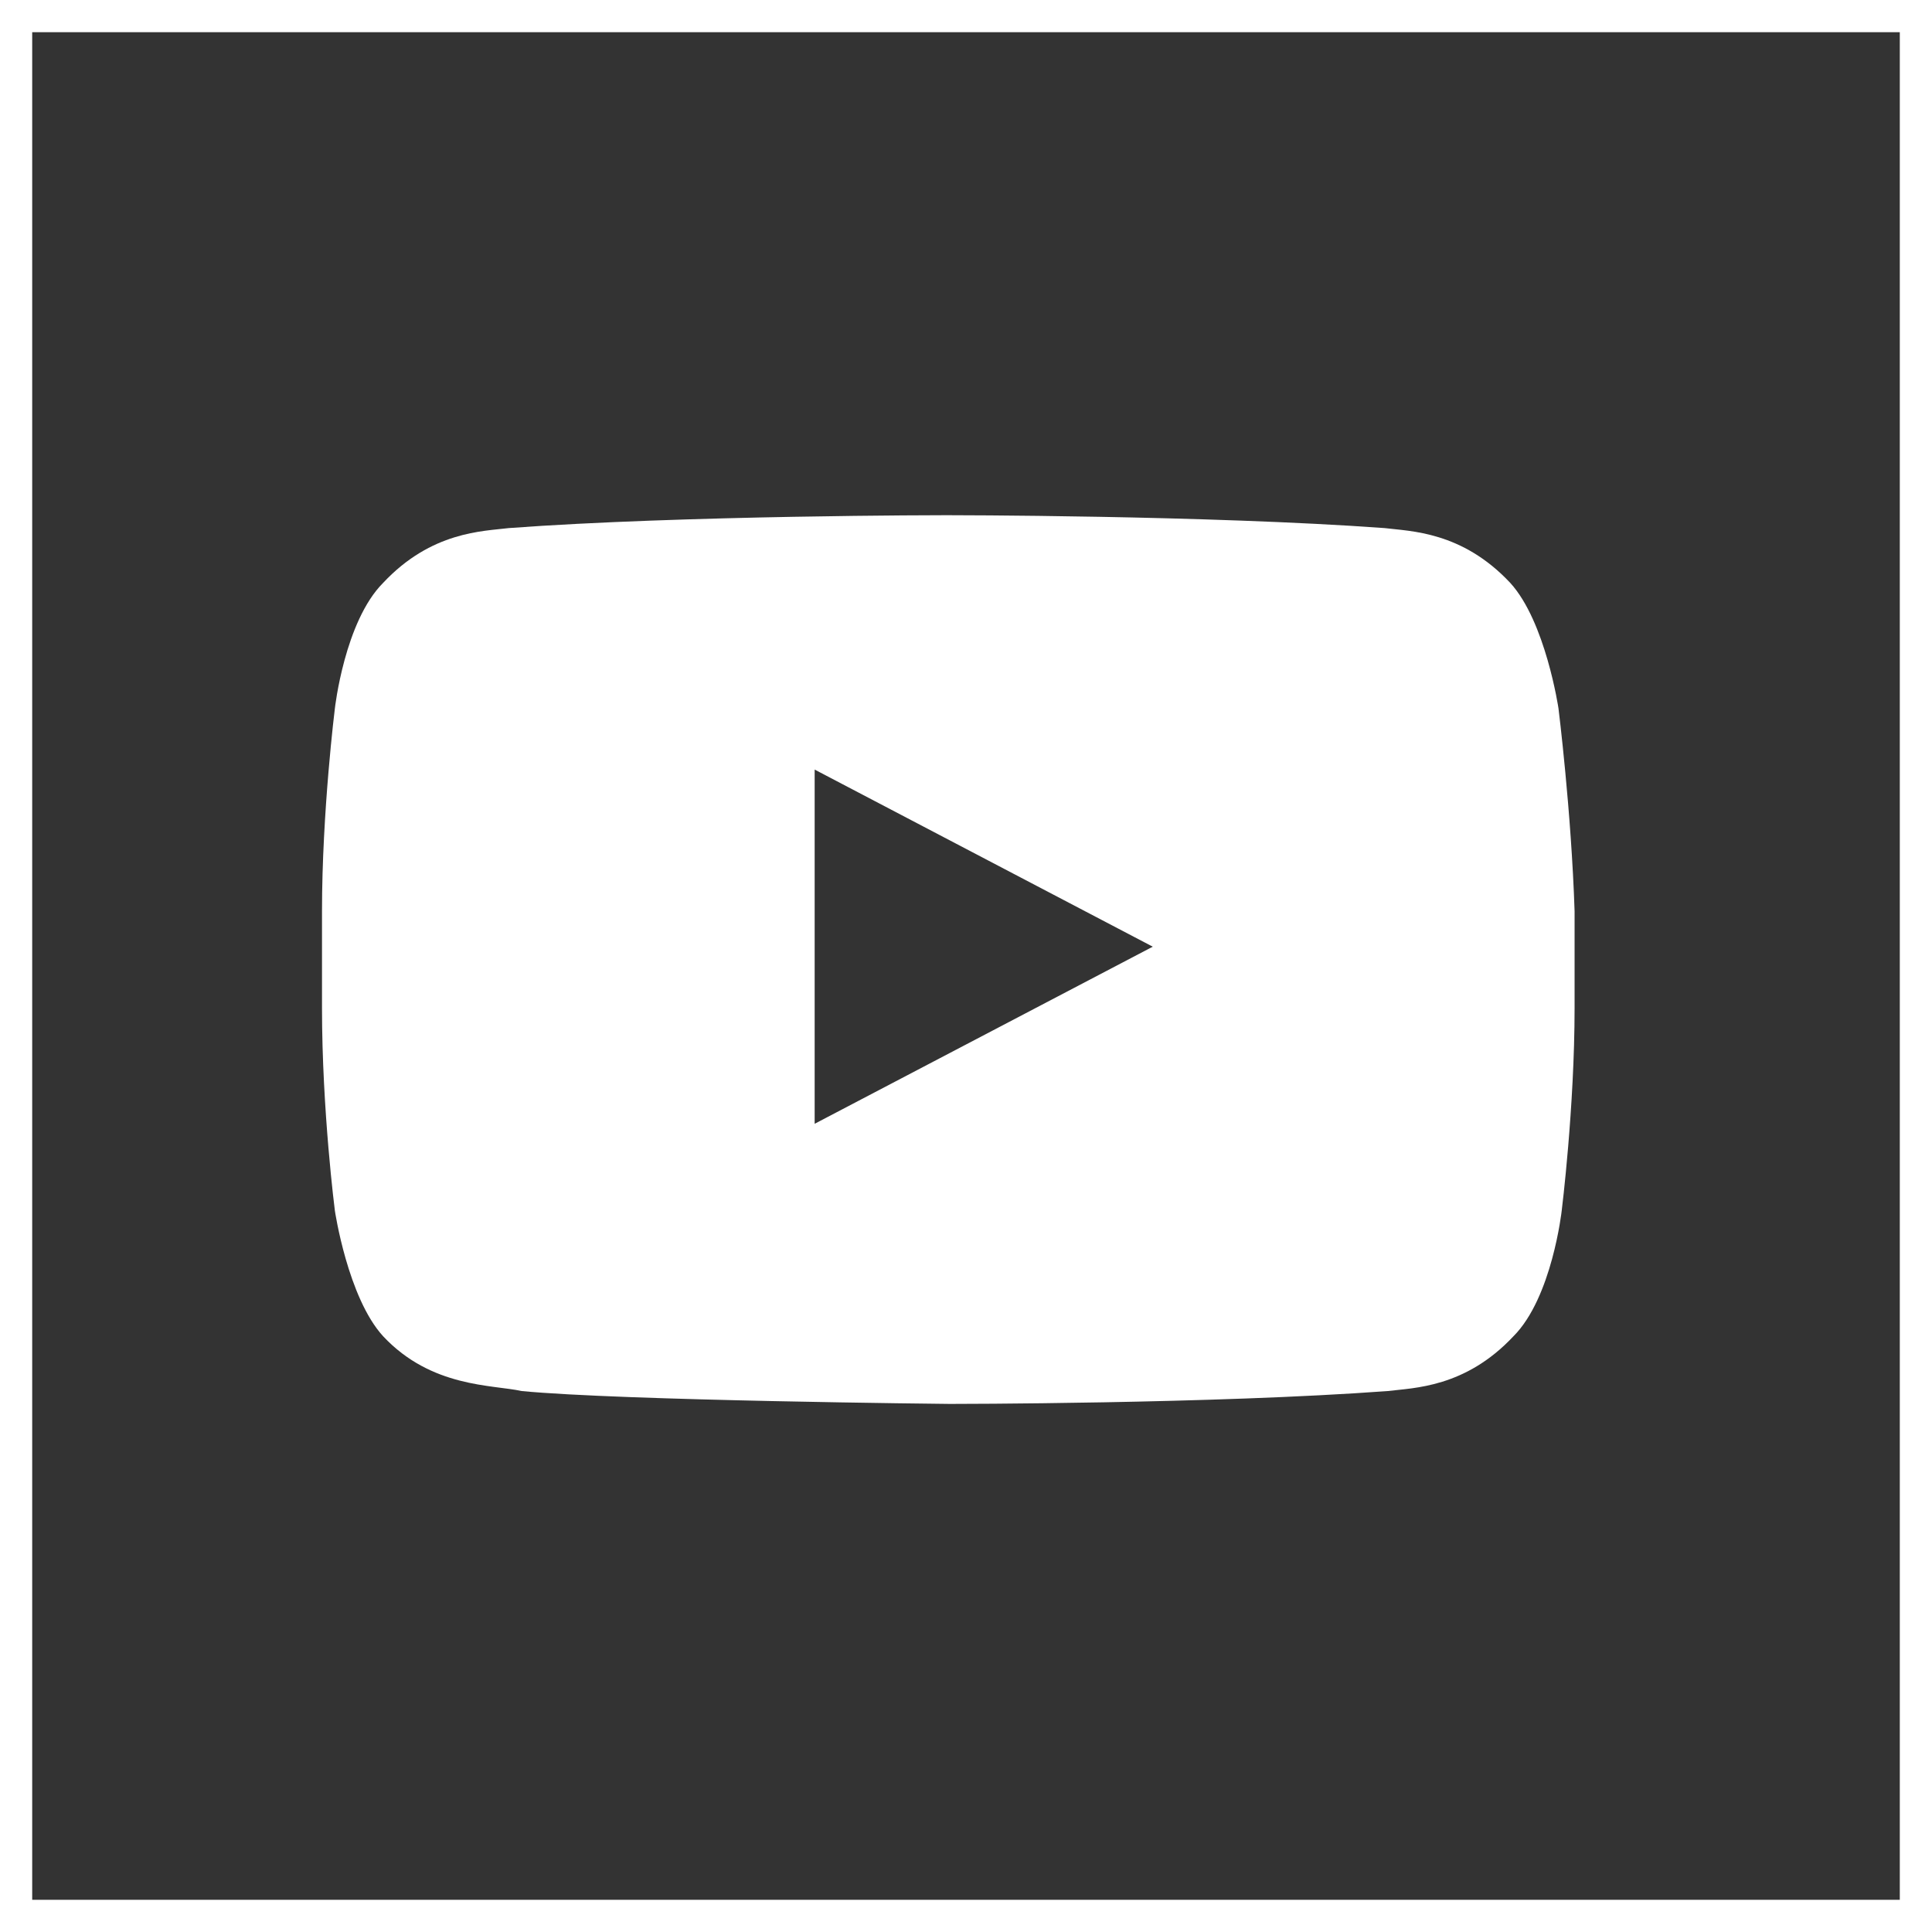 <?xml version="1.0" encoding="utf-8"?>
<!-- Generator: Adobe Illustrator 23.0.1, SVG Export Plug-In . SVG Version: 6.00 Build 0)  -->
<svg version="1.1" id="Layer_1" xmlns="http://www.w3.org/2000/svg" xmlns:xlink="http://www.w3.org/1999/xlink" x="0px" y="0px"
	 viewBox="0 0 60 60" style="enable-background:new 0 0 60 60;" xml:space="preserve">
<rect x="0" y="0" width="60" height="60" fill="#333333" stroke="none"/>
<style type="text/css">
	.st0{fill:#FFFFFF;}
</style>
<path class="st0" d="M0,0v60h60V0H0z M59,59H1V1h58V59z M48.4,22c0,0-0.4-2.7-1.5-3.9c-1.5-1.6-3.1-1.6-3.9-1.7
	C37.5,16,29.4,16,29.4,16s-8.2,0-13.6,0.4c-0.8,0.1-2.4,0.1-3.9,1.7c-1.2,1.2-1.5,3.9-1.5,3.9S10,25.2,10,28.3v3
	c0,3.2,0.4,6.3,0.4,6.3s0.4,2.7,1.5,3.9c1.5,1.6,3.4,1.5,4.3,1.7c3.1,0.3,13.3,0.4,13.3,0.4s8.2,0,13.6-0.4c0.8-0.1,2.4-0.1,3.9-1.7
	c1.2-1.2,1.5-3.9,1.5-3.9s0.4-3.2,0.4-6.3v-3C48.8,25.2,48.4,22,48.4,22z M25.3,34.9v-11l10.5,5.5L25.3,34.9z"/>
</svg>
